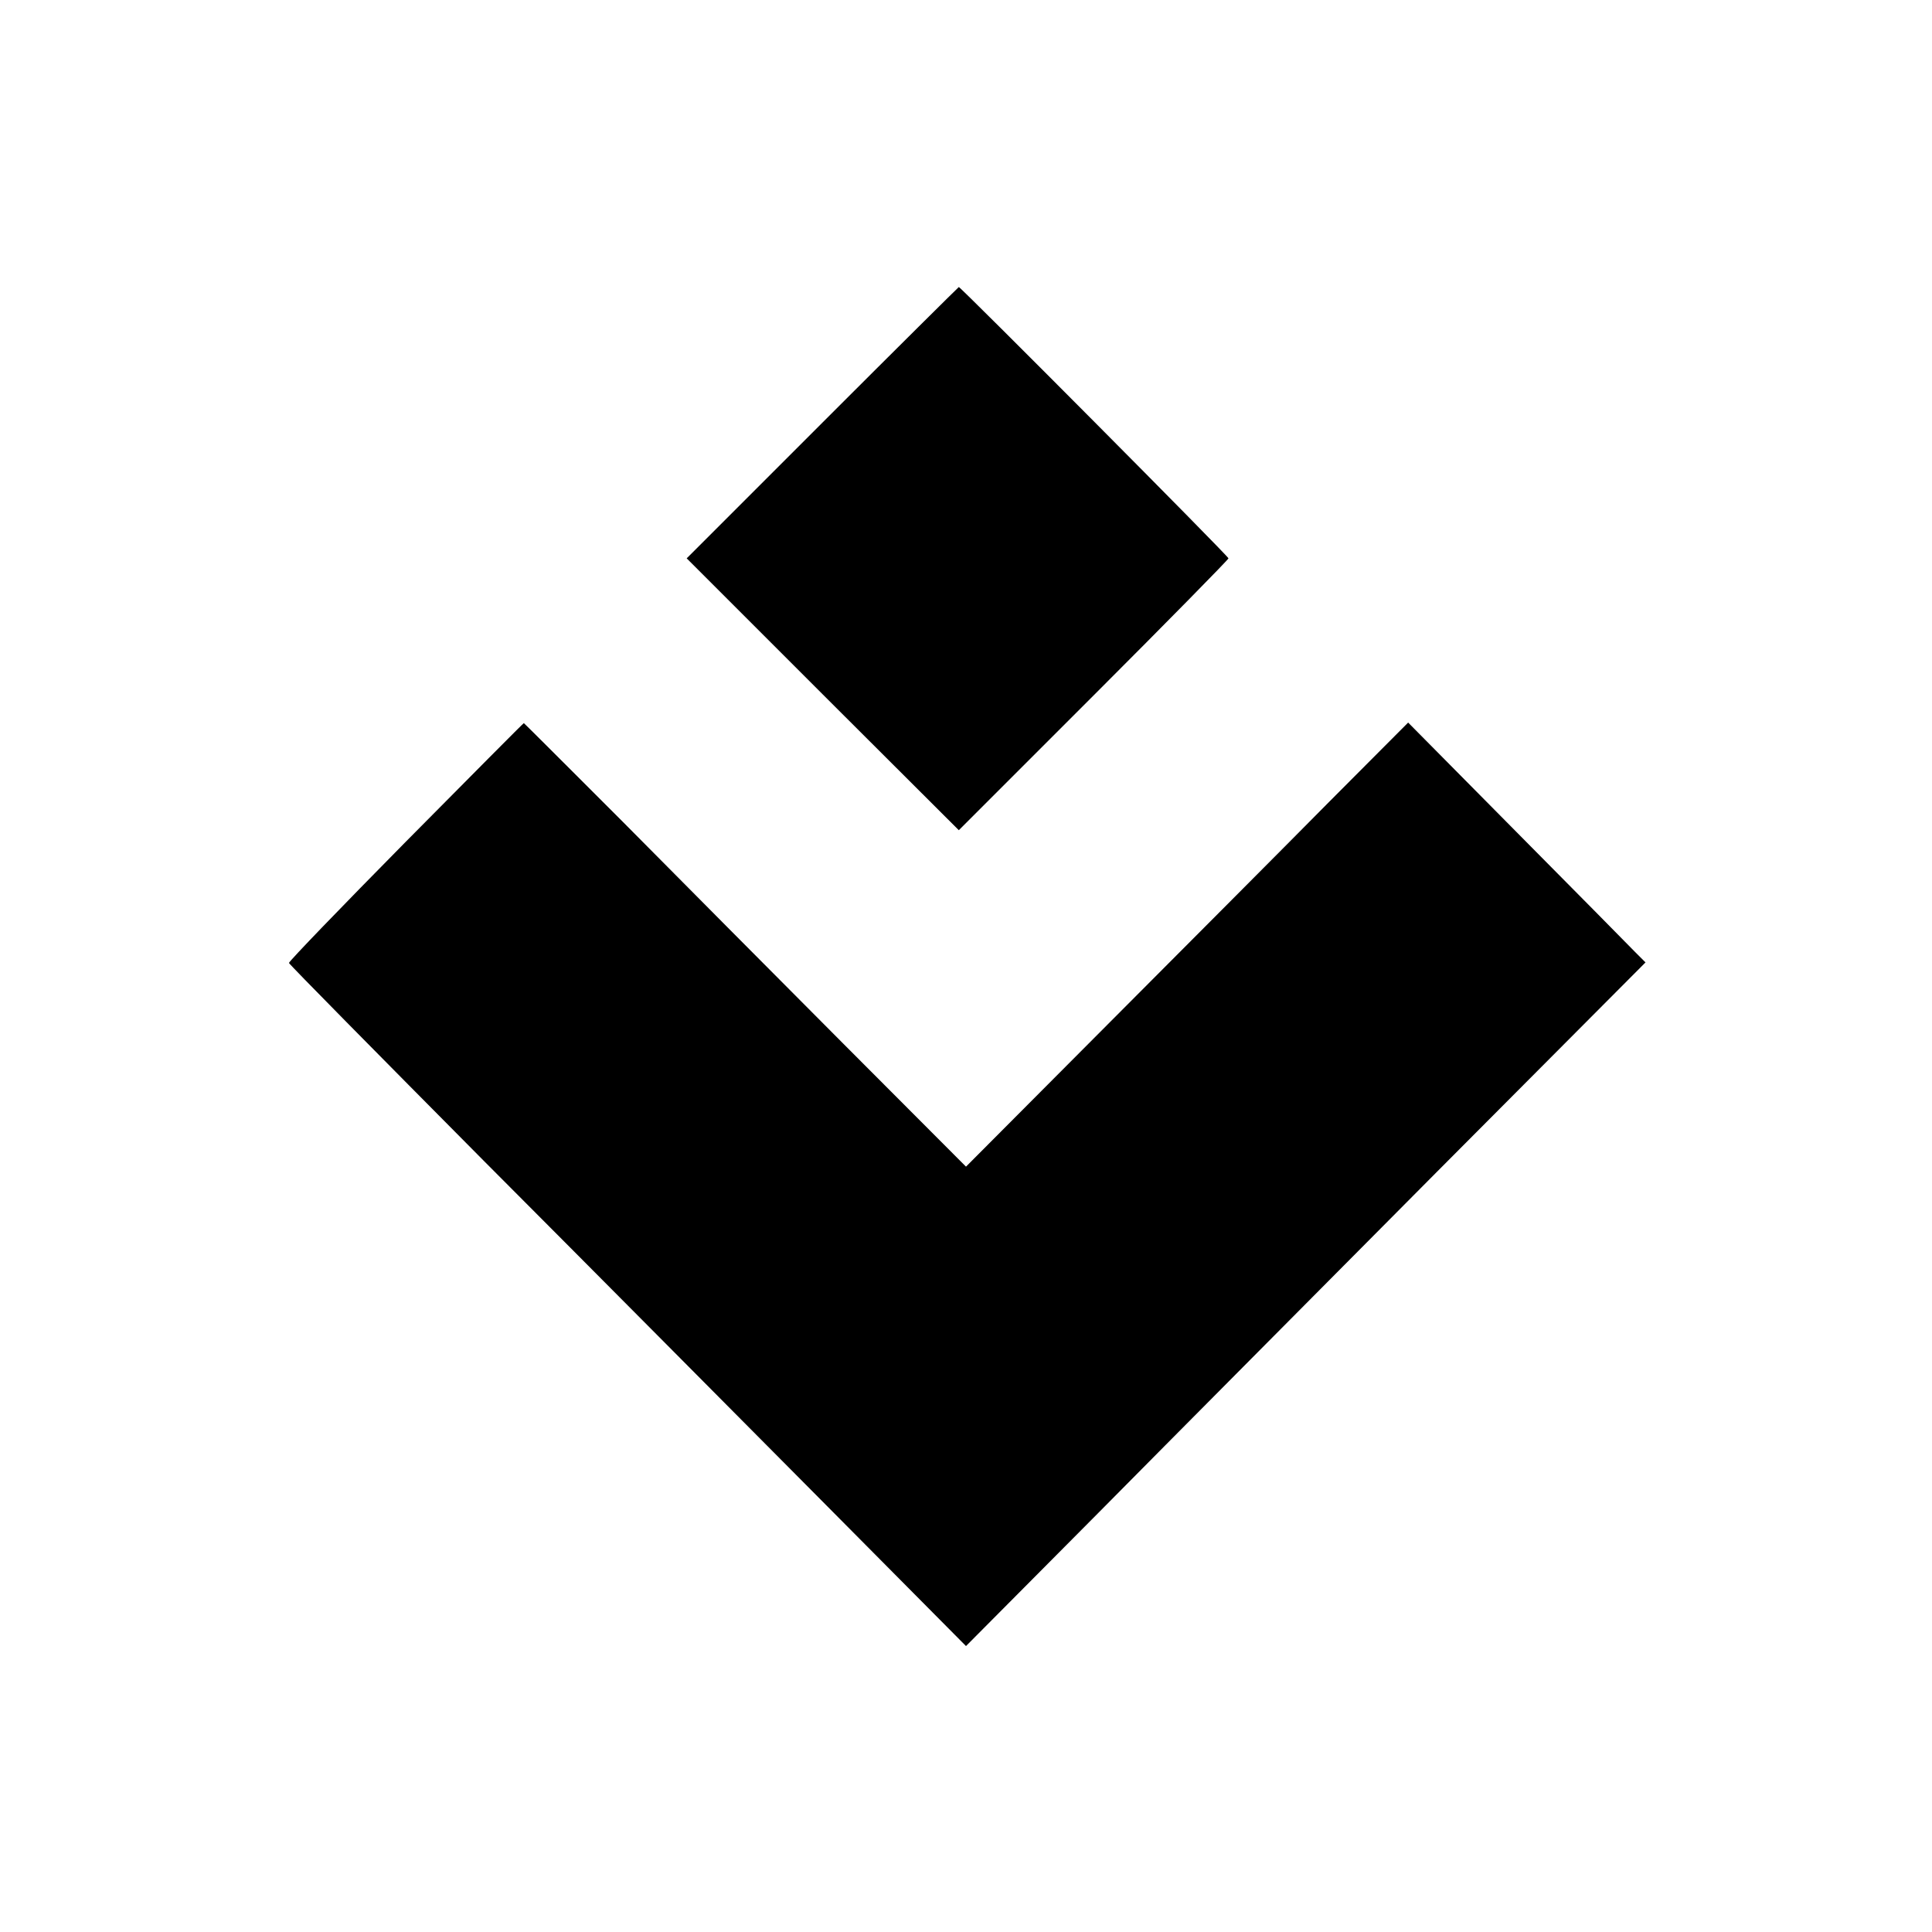 <?xml version="1.0" standalone="no"?>
<!DOCTYPE svg PUBLIC "-//W3C//DTD SVG 20010904//EN"
 "http://www.w3.org/TR/2001/REC-SVG-20010904/DTD/svg10.dtd">
<svg version="1.0" xmlns="http://www.w3.org/2000/svg"
 width="700pt" height="700pt" viewBox="0 0 700 700"
 preserveAspectRatio="xMidYMid meet">
<g transform="translate(0,700) scale(0.1,-0.1)"
fill="#000000" stroke="none">
<path d="M2980 5469 l-492 -492 493 -493 493 -492 488 488 c269 269 489 493
489 497 1 7 -970 983 -977 983 -1 0 -224 -221 -494 -491z"/>
<path d="M1470 3950 c-234 -237 -424 -434 -423 -439 2 -6 319 -327 705 -716
387 -388 938 -943 1226 -1233 l522 -526 478 481 c262 265 816 822 1230 1239
l754 757 -39 39 c-21 22 -214 217 -430 435 l-391 395 -287 -288 c-157 -159
-518 -521 -801 -805 l-514 -516 -445 446 c-244 245 -604 607 -799 804 -196
196 -357 357 -358 357 -2 0 -194 -194 -428 -430z"/>
</g>
</svg>
